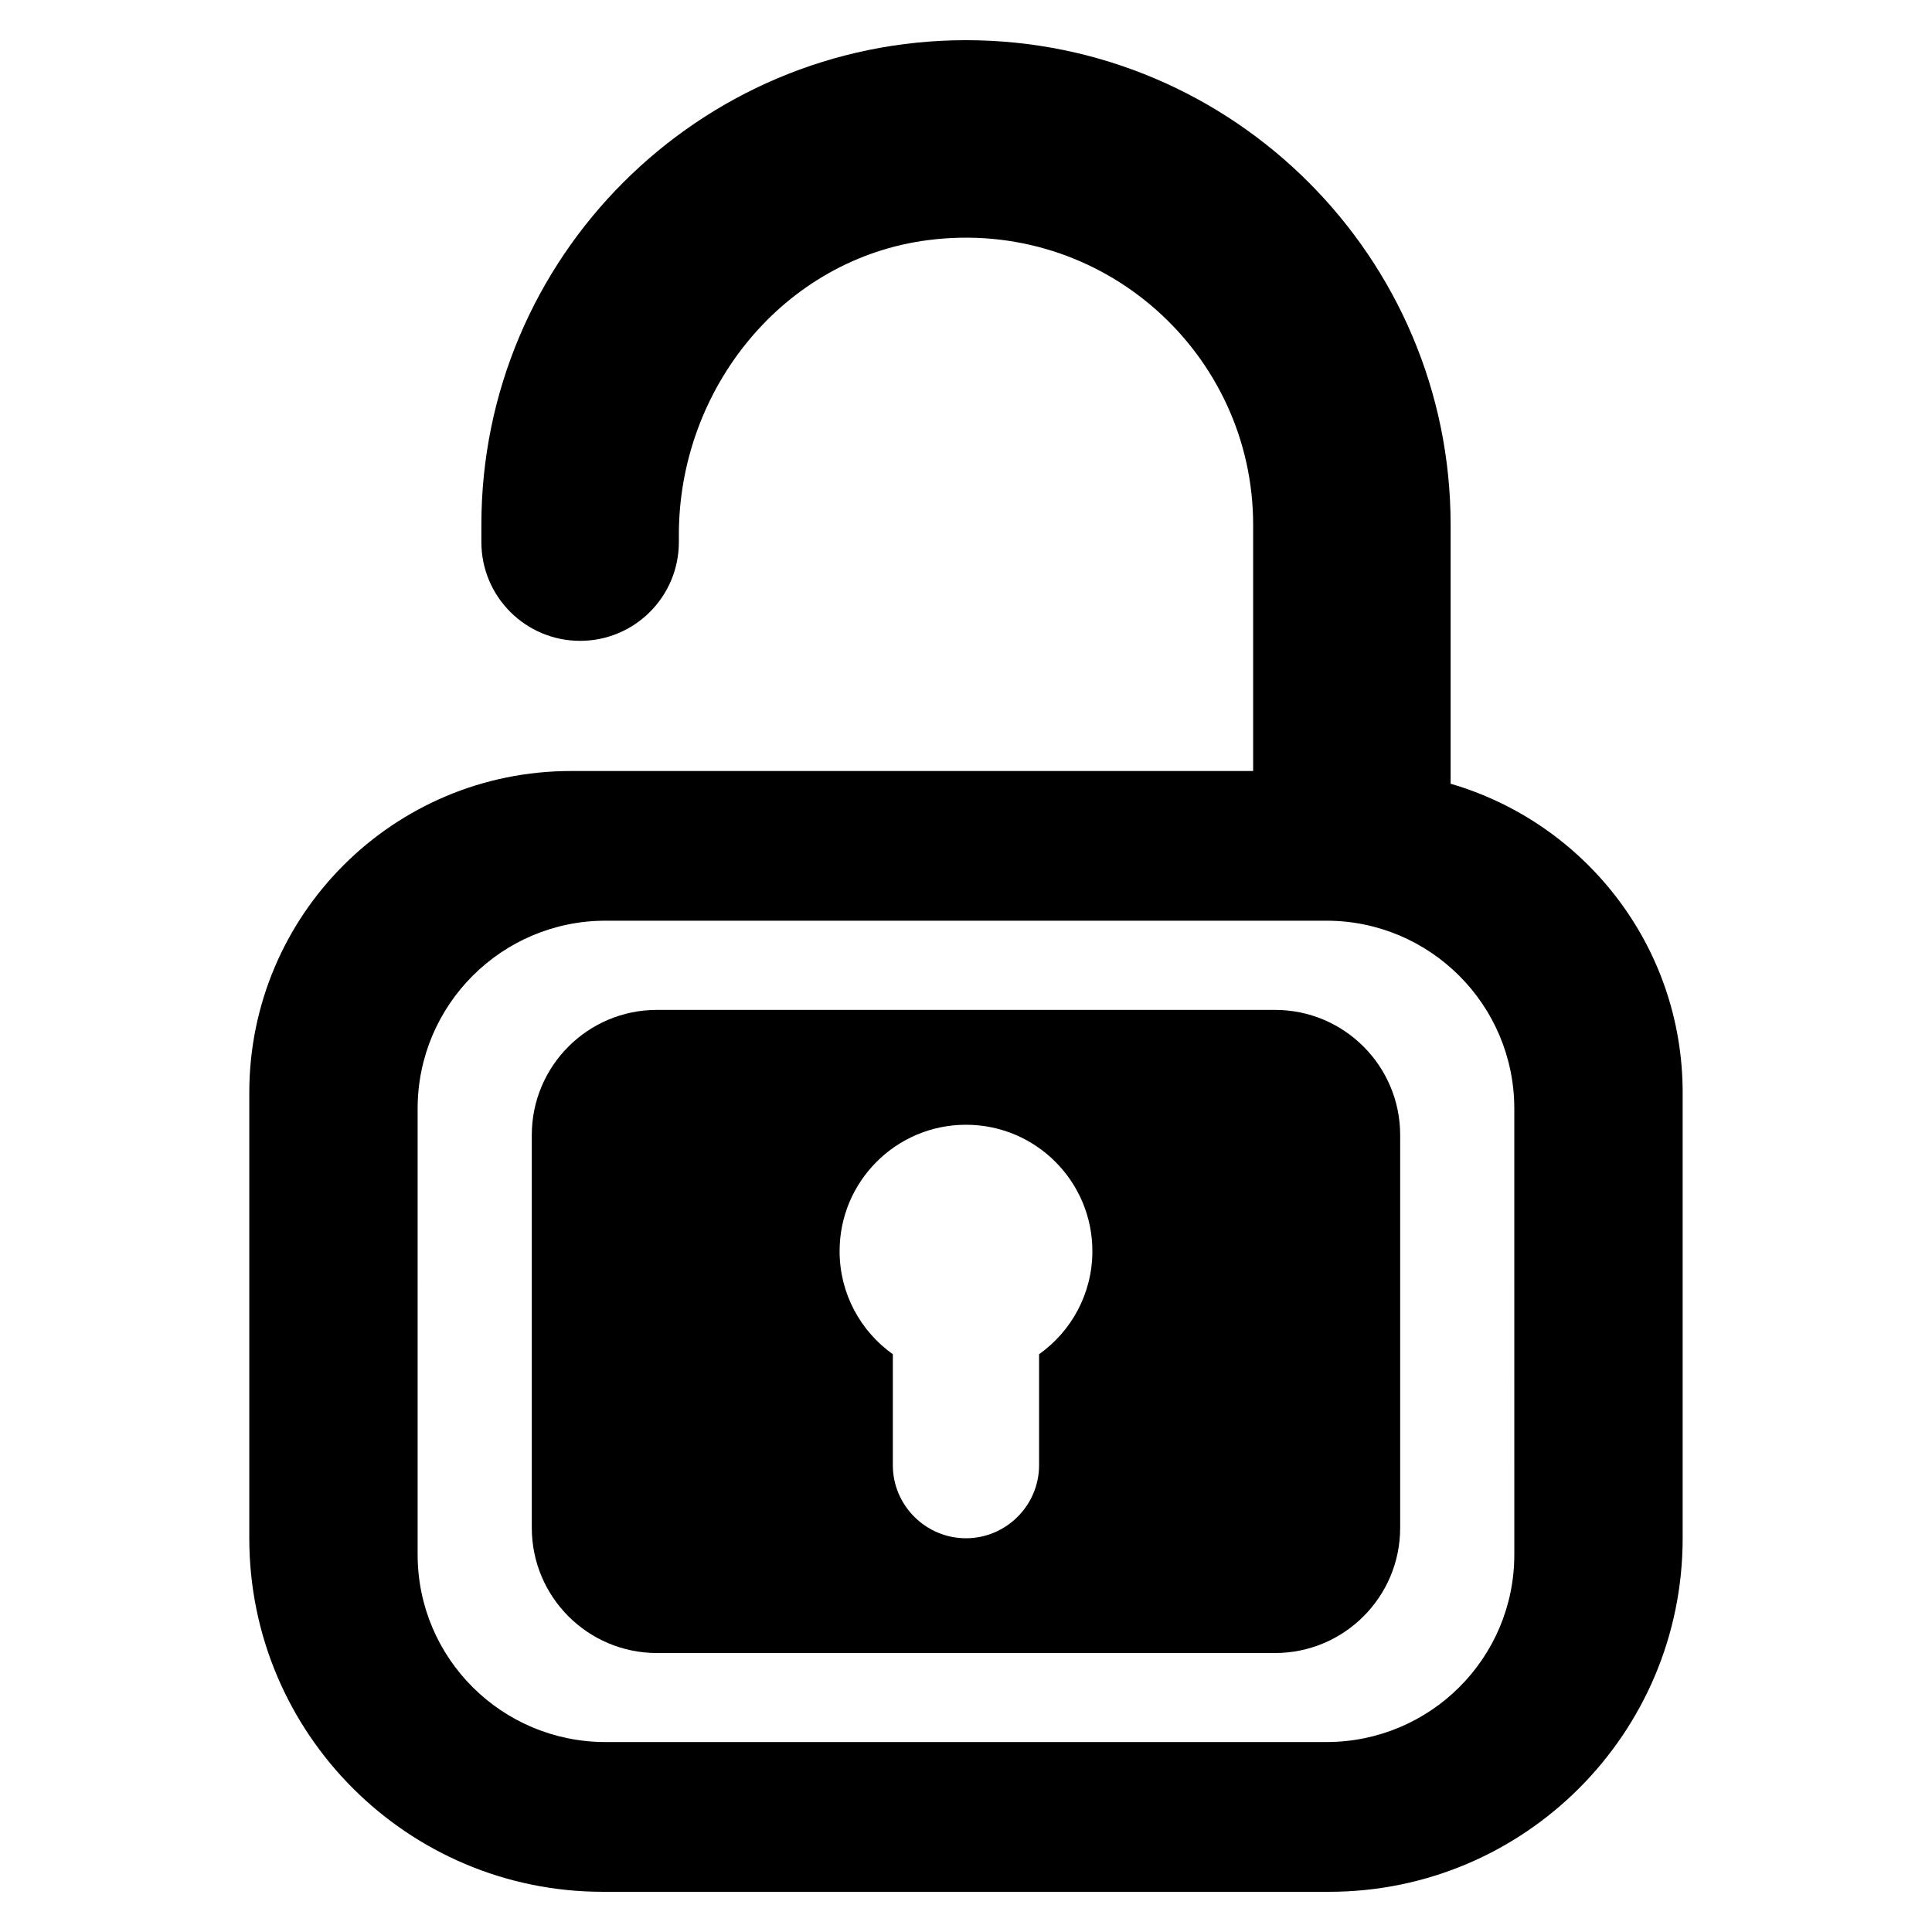 <?xml version="1.0" encoding="UTF-8"?>
<!-- Uploaded to: ICON Repo, www.svgrepo.com, Generator: ICON Repo Mixer Tools -->
<svg fill="#000000" width="800px" height="800px" version="1.1" viewBox="144 144 512 512" xmlns="http://www.w3.org/2000/svg">
 <g>
  <path d="m528.43 351.7v-68.621c0-70.91-57.648-128.43-128.43-128.43-70.781 0.004-128.43 57.531-128.43 128.43v4.582c0 14.453 11.715 26.168 26.168 26.168s26.168-11.715 26.168-26.168v-1.945c0-38.676 27.734-73.18 66.094-78.09 46.406-5.945 86.098 30.195 86.098 75.453v65.242l-180.77 0.004c-47.09 0-85.262 38.172-85.262 85.262v118.06c0 51.75 41.949 93.699 93.699 93.699h192.46c51.75 0 93.699-41.949 93.699-93.699v-118.07c0.008-38.828-25.922-71.512-61.496-81.879zm16.879 204.28c0 27.496-22.309 49.68-49.805 49.68h-191.02c-27.496 0-49.805-22.191-49.805-49.68l-0.004-118.18c0-27.496 22.309-49.805 49.805-49.805h191.02c27.496 0 49.805 22.309 49.805 49.805z"/>
  <path d="m481.88 411.63h-163.77c-18.324 0-33.18 14.855-33.18 33.18v104.08c0 18.324 14.855 33.18 33.18 33.18h163.77c18.324 0 33.18-14.855 33.18-33.18v-104.08c0-18.324-14.852-33.18-33.18-33.18zm-62.512 91.254v29.395c0 10.66-8.715 19.375-19.375 19.375s-19.383-8.715-19.383-19.375l0.004-29.395c-8.535-6.07-14.113-16.035-14.113-27.309 0-18.5 14.996-33.504 33.496-33.504s33.496 15.004 33.496 33.504c-0.004 11.273-5.582 21.238-14.125 27.309z"/>
 </g>
</svg>
